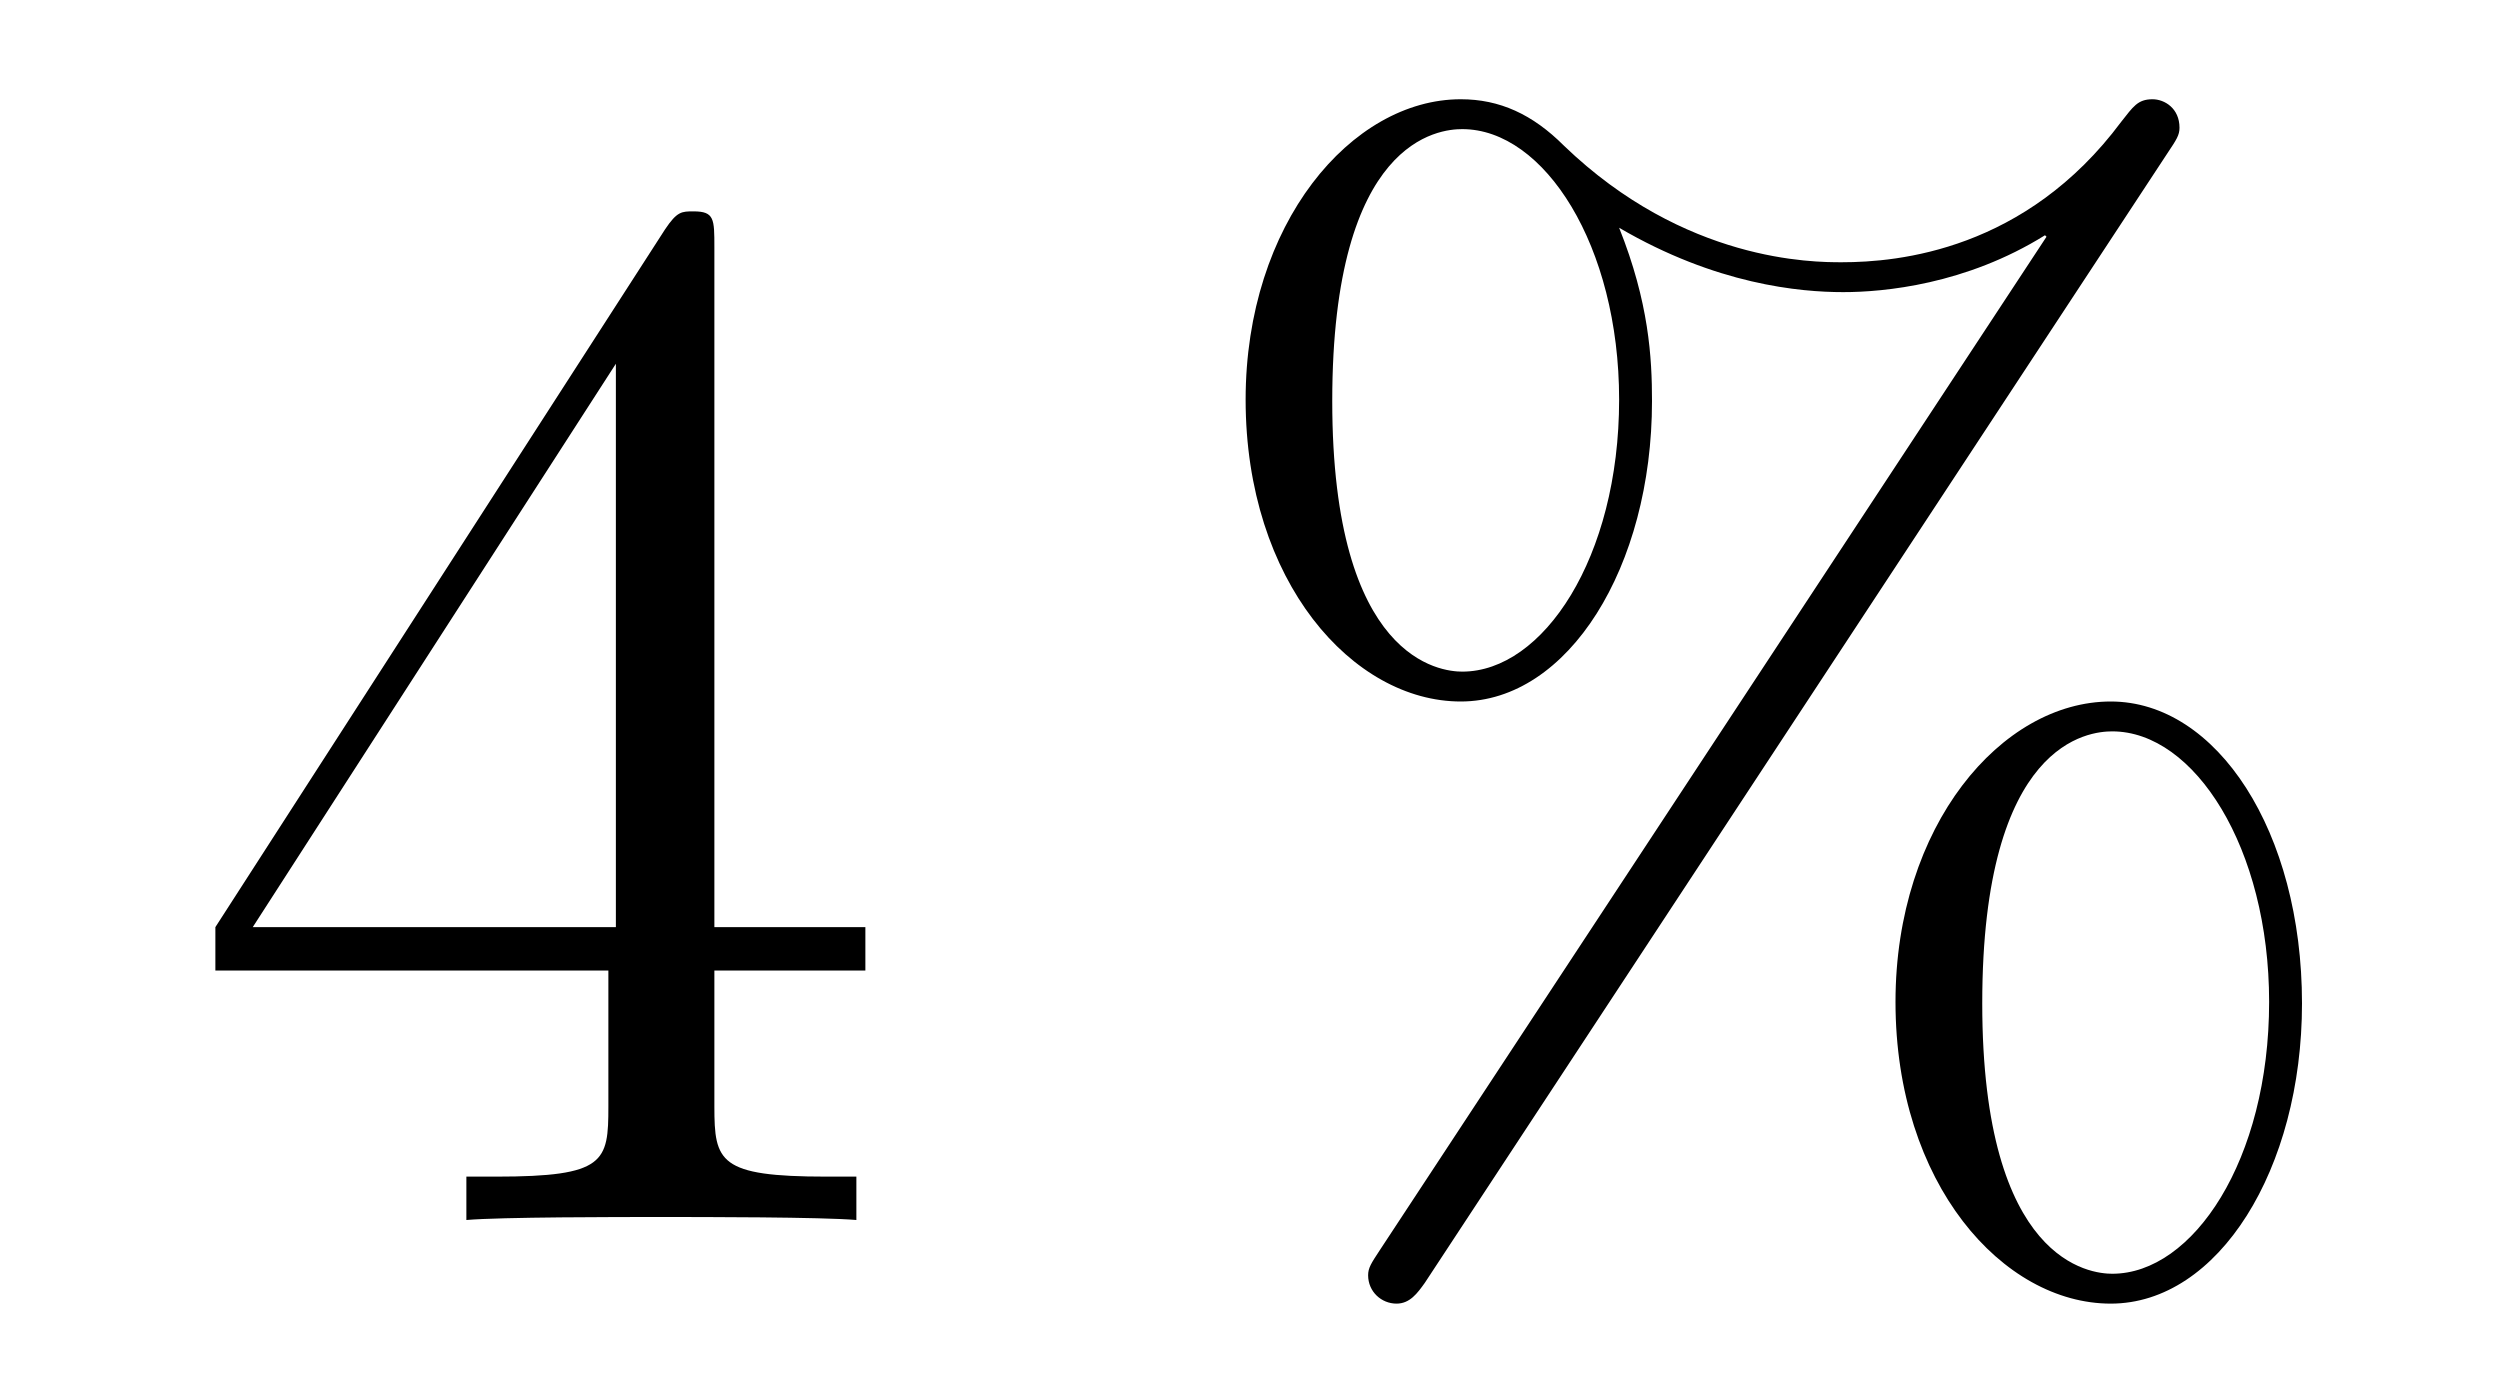 <?xml version='1.0'?>
<!-- This file was generated by dvisvgm 1.14.1 -->
<svg height='11pt' version='1.1' viewBox='0 -11 20 11' width='20pt' xmlns='http://www.w3.org/2000/svg' xmlns:xlink='http://www.w3.org/1999/xlink'>
<g id='page1'>
<g transform='matrix(1 0 0 1 -127 653)'>
<path d='M132.715 -662.022C132.715 -662.249 132.715 -662.309 132.548 -662.309C132.453 -662.309 132.417 -662.309 132.321 -662.166L128.723 -656.583V-656.236H131.867V-655.148C131.867 -654.706 131.843 -654.587 130.97 -654.587H130.731V-654.24C131.006 -654.264 131.95 -654.264 132.285 -654.264S133.576 -654.264 133.851 -654.24V-654.587H133.612C132.751 -654.587 132.715 -654.706 132.715 -655.148V-656.236H133.923V-656.583H132.715V-662.022ZM131.927 -661.09V-656.583H129.022L131.927 -661.09Z' fill-rule='evenodd'/>
<path d='M145.416 -655.973C145.416 -657.348 144.735 -658.388 143.886 -658.388C143.013 -658.388 142.164 -657.396 142.164 -655.985C142.164 -654.527 143.025 -653.571 143.886 -653.571S145.416 -654.647 145.416 -655.973ZM143.898 -653.81C143.73 -653.81 142.858 -653.893 142.858 -655.973C142.858 -658.077 143.719 -658.149 143.898 -658.149C144.555 -658.149 145.153 -657.217 145.153 -655.985C145.153 -654.718 144.543 -653.81 143.898 -653.81ZM144.34 -662.775C144.412 -662.883 144.436 -662.919 144.436 -662.978C144.436 -663.134 144.316 -663.206 144.22 -663.206C144.101 -663.206 144.065 -663.146 143.97 -663.026C143.205 -661.998 142.188 -661.902 141.734 -661.902C141.507 -661.902 140.479 -661.902 139.511 -662.835C139.26 -663.086 138.997 -663.206 138.686 -663.206C137.813 -663.206 136.965 -662.213 136.965 -660.803C136.965 -659.344 137.825 -658.388 138.686 -658.388C139.546 -658.388 140.216 -659.464 140.216 -660.791C140.216 -661.137 140.192 -661.58 139.953 -662.178C140.73 -661.723 141.399 -661.663 141.746 -661.663C142.069 -661.663 142.726 -661.723 143.36 -662.118L143.372 -662.106L138.04 -654.001C137.969 -653.893 137.945 -653.857 137.945 -653.798C137.945 -653.666 138.052 -653.571 138.172 -653.571C138.279 -653.571 138.339 -653.654 138.399 -653.738L144.34 -662.775ZM138.698 -658.627C138.531 -658.627 137.658 -658.711 137.658 -660.791C137.658 -662.895 138.519 -662.967 138.698 -662.967C139.355 -662.967 139.953 -662.034 139.953 -660.803C139.953 -659.536 139.343 -658.627 138.698 -658.627Z' fill-rule='evenodd'/>
</g>
</g>
</svg>
